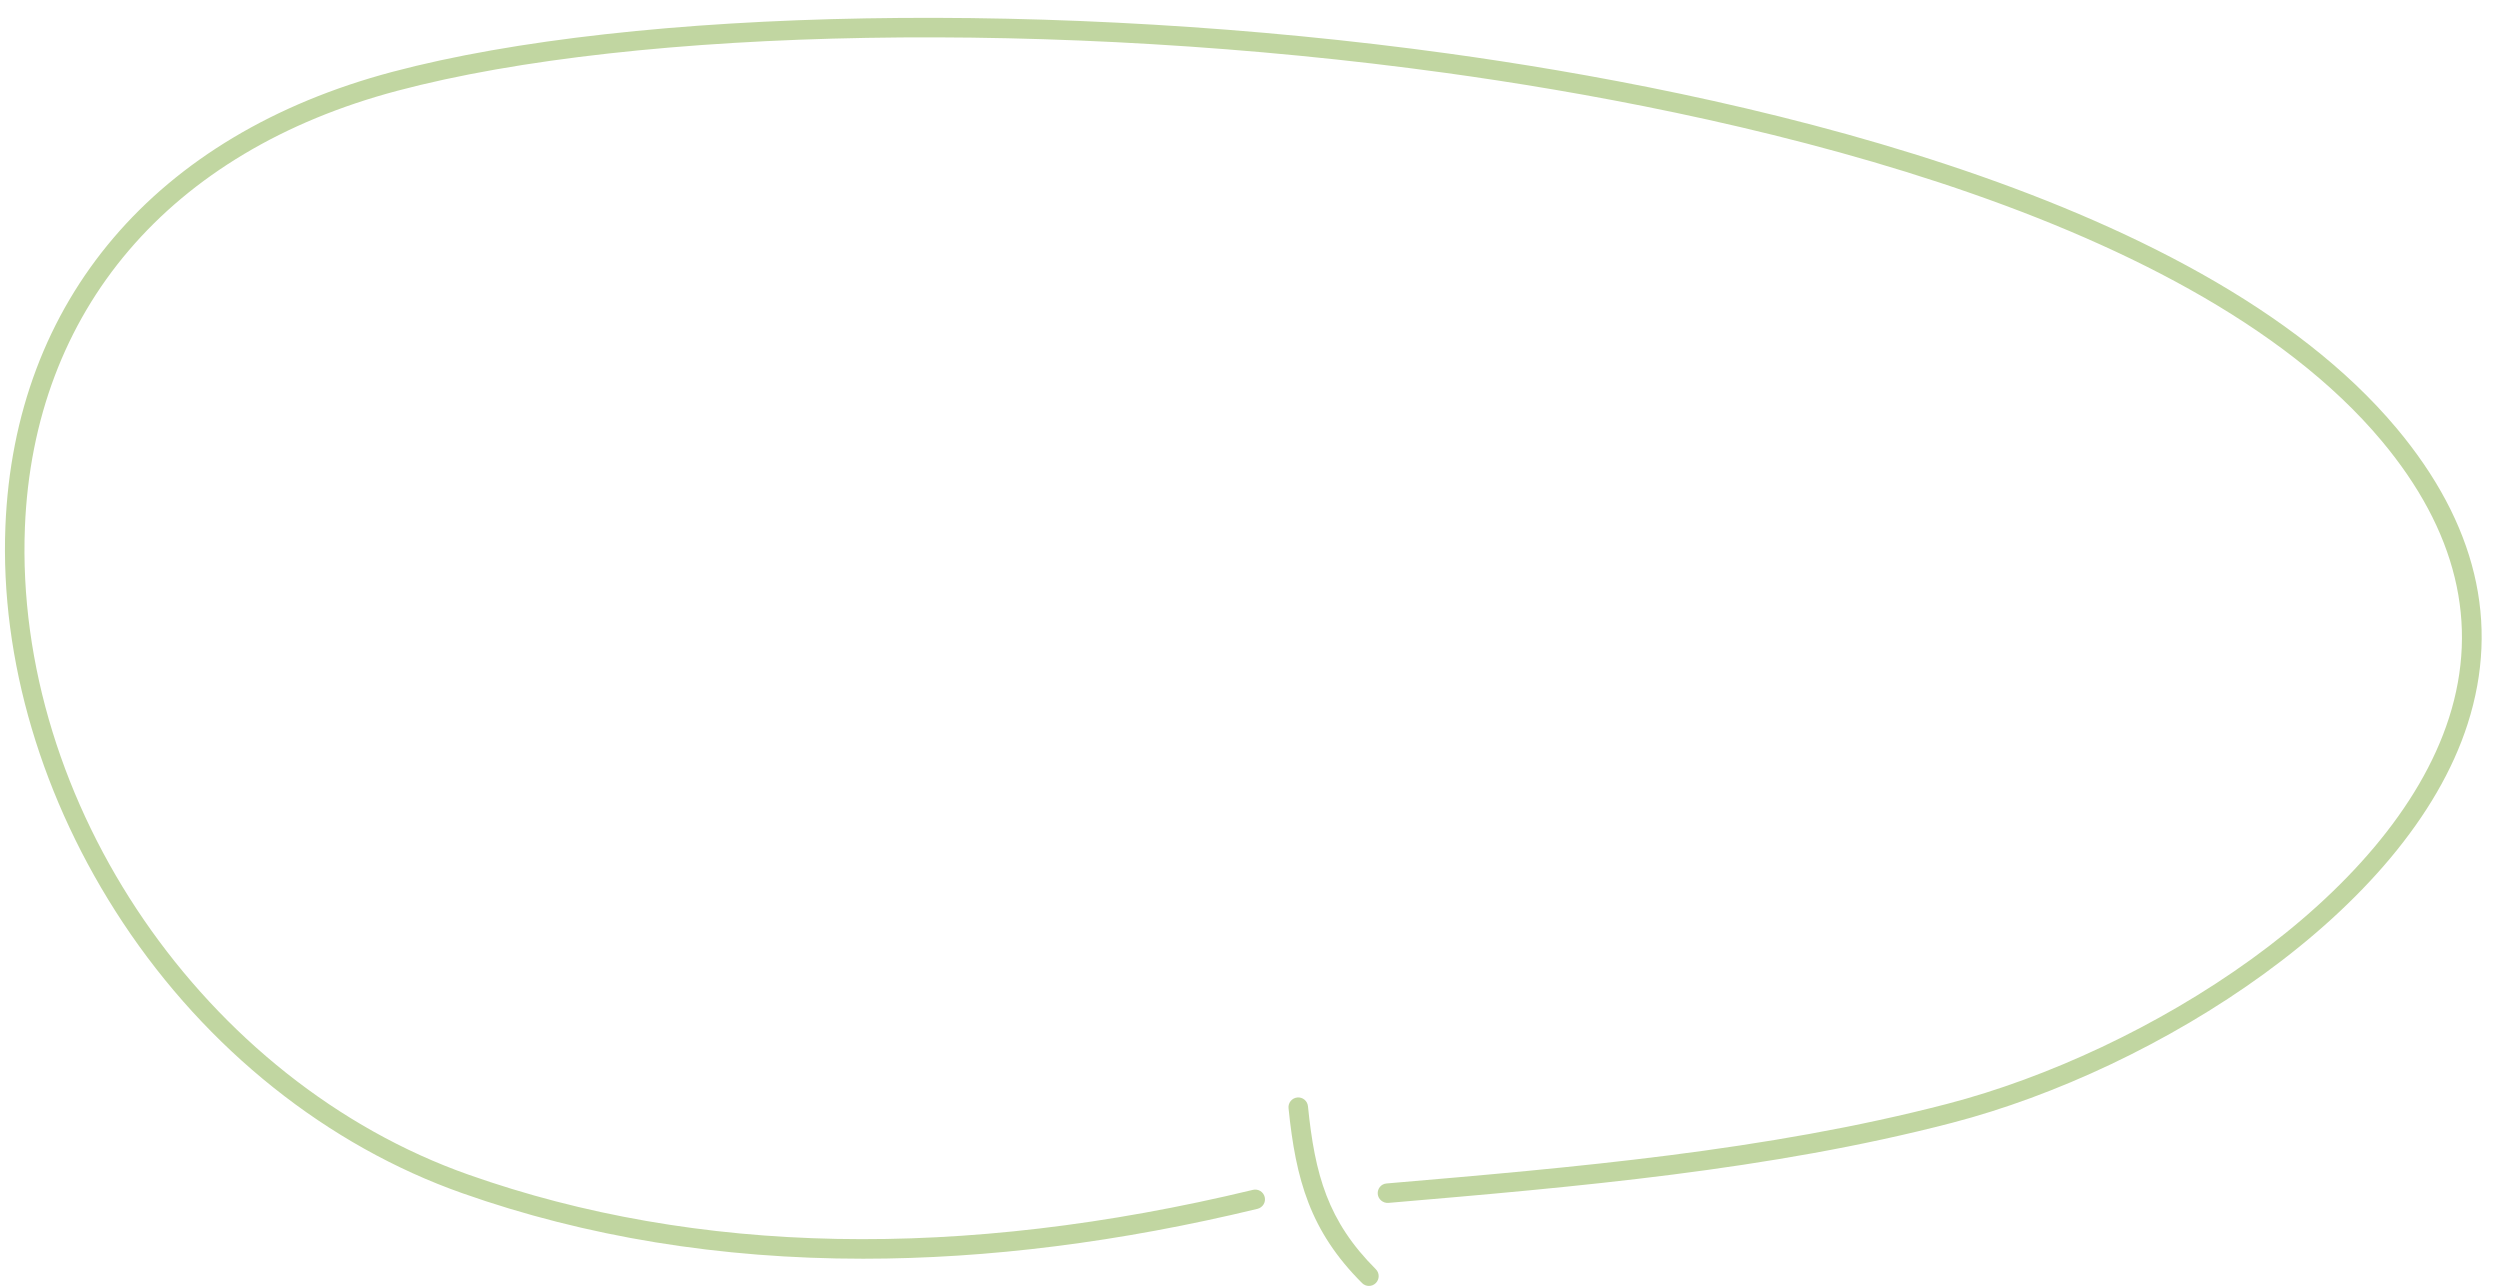 <?xml version="1.0" encoding="UTF-8" standalone="no"?><svg xmlns="http://www.w3.org/2000/svg" xmlns:xlink="http://www.w3.org/1999/xlink" fill="#c1d6a1" height="259.6" preserveAspectRatio="xMidYMid meet" version="1" viewBox="-1.0 -3.6 504.7 259.6" width="504.7" zoomAndPan="magnify"><g><g><path d="M252.41,238.53c-52.01,12.55-108.18,14.98-159.43-3.1C-6.26,200.42-42.82,45.08,78.71,12.82 c95.95-25.48,336.17-8.06,402.61,71.31c53.35,63.73-33.49,122.67-88.71,137.04c-36.65,9.54-75.87,12.9-113.52,16.12" fill="none"/><g id="change1_1"><path d="M173.26,250.51c-28.89,0-55.94-4.41-80.94-13.23c-27.21-9.6-51.55-29.01-68.53-54.65c-16.35-24.7-24.77-53.09-23.7-79.94 C1.91,57.06,30.38,23.61,78.2,10.91C127.31-2.13,212.96-3.62,291.35,7.2c54.11,7.47,150.94,27.23,191.48,75.66 c16.05,19.18,20.88,39.25,14.35,59.65c-12.13,37.89-62.67,69.79-104.08,80.56c-36.79,9.58-75.93,12.93-113.79,16.17 c-1.08,0.09-2.07-0.71-2.17-1.79c-0.09-1.08,0.68-2.04,1.76-2.13c37.76-3.23,76.73-6.57,113.2-16.07 c40.38-10.51,89.61-41.4,101.31-77.94c6.09-19.03,1.51-37.85-13.61-55.92c-39.69-47.42-135.45-66.89-189-74.28 c-77.92-10.75-162.95-9.3-211.6,3.62C33.18,26.94,5.78,59.06,4.03,102.84c-2.22,55.72,36.3,111.92,89.6,130.72 c46.06,16.25,99.32,17.27,158.31,3.05c1.06-0.26,2.13,0.4,2.38,1.45c0.26,1.06-0.4,2.12-1.46,2.38 C225.04,247.16,198.45,250.51,173.26,250.51z"/></g></g><g><path d="M261.09,219.92c1.45,14.35,4.27,24.11,14.27,34.1" fill="none"/><g id="change1_2"><path d="M275.36,256c-0.5,0-1.01-0.19-1.39-0.58c-10.49-10.48-13.38-20.88-14.84-35.3c-0.11-1.08,0.68-2.05,1.76-2.16 c1.09-0.11,2.05,0.68,2.16,1.76c1.4,13.86,4,23.21,13.7,32.91c0.77,0.77,0.77,2.02,0,2.79C276.37,255.81,275.87,256,275.36,256z"/></g></g></g></svg>